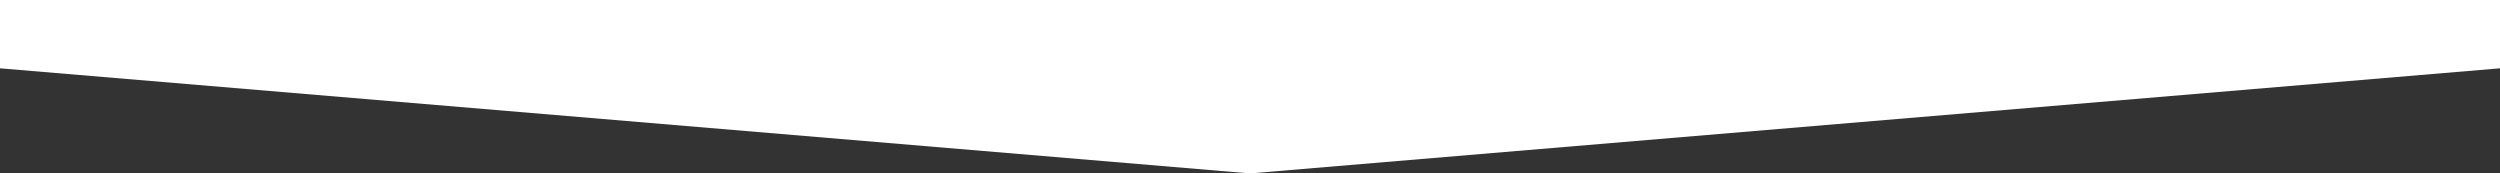 <svg width="1903" height="132" viewBox="0 0 1903 132" fill="none" xmlns="http://www.w3.org/2000/svg">
<rect x="0" y="0" width="1903" height="132" fill="#333333" stroke="none"/>
<path d="M0 0H951.5H1903L1903 52L951.503 132L0.002 52L0 0Z" fill="white"/>
</svg>
